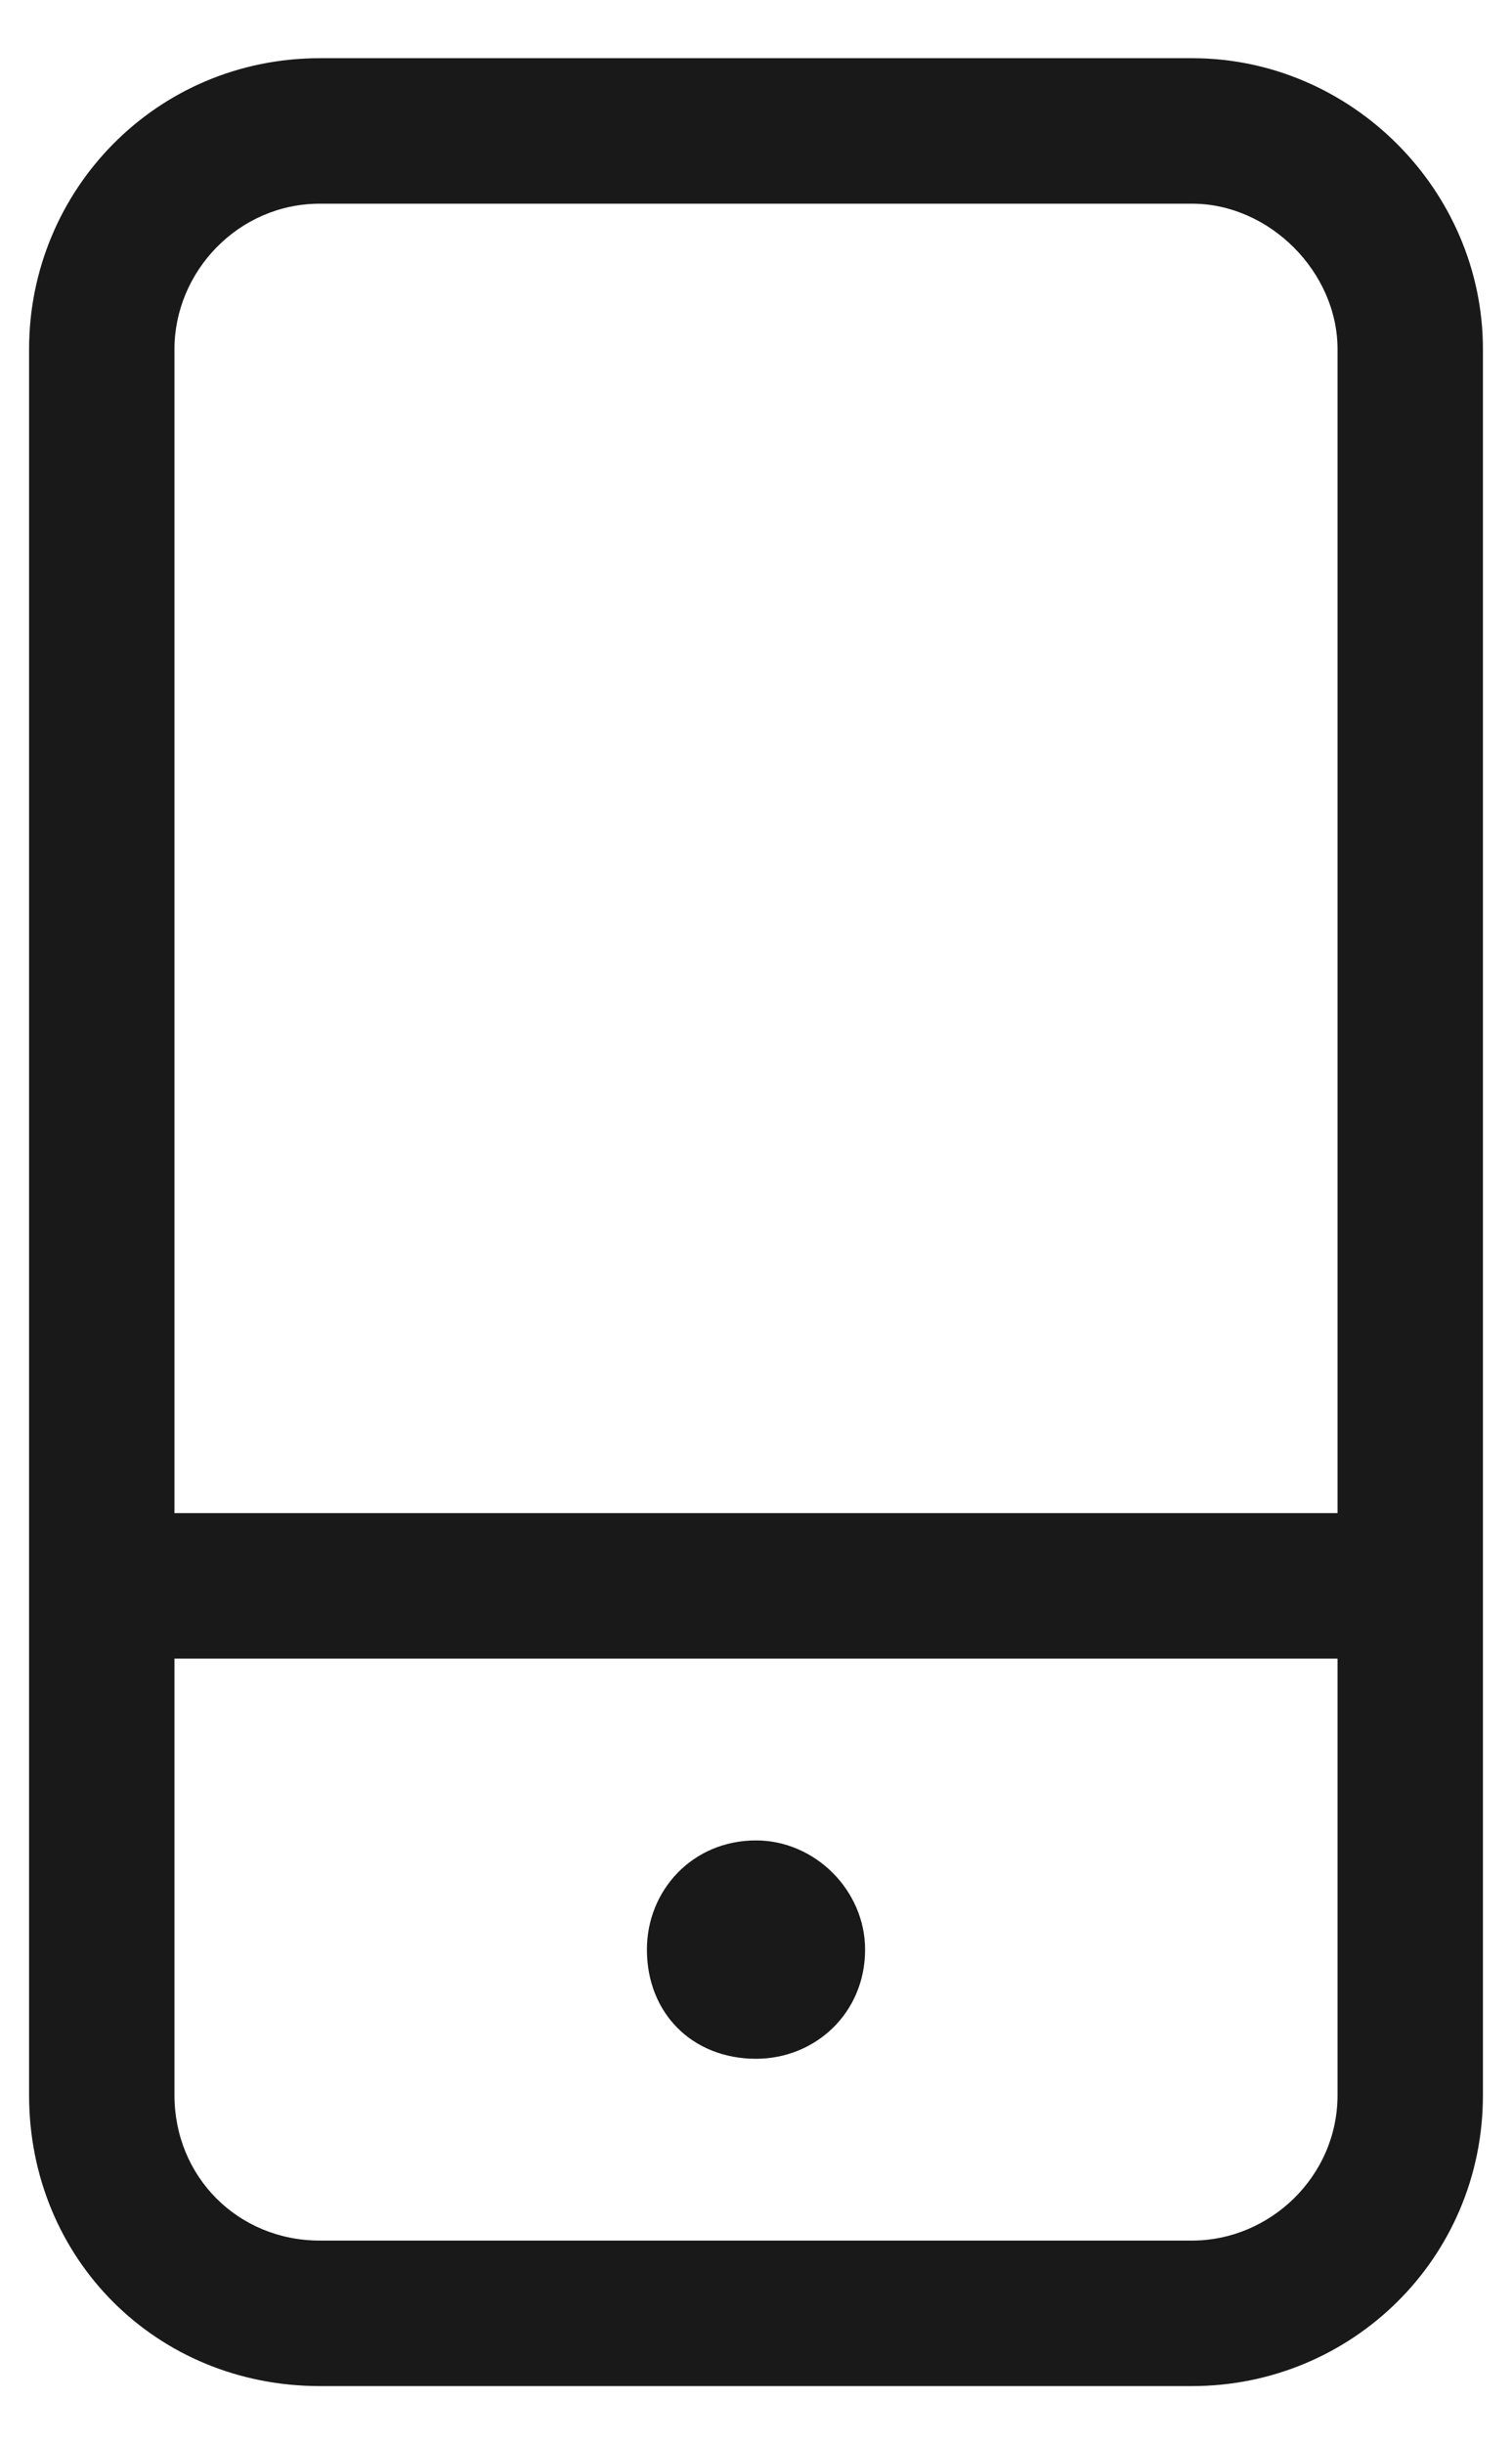 <svg width="13" height="21" viewBox="0 0 13 21" fill="none" xmlns="http://www.w3.org/2000/svg">
<path d="M10.25 1.75H2.75C2.047 1.75 1.5 2.336 1.5 3V13H11.5V3C11.5 2.336 10.914 1.75 10.25 1.75ZM11.5 14.25H1.5V18C1.5 18.703 2.047 19.25 2.75 19.25H10.25C10.914 19.25 11.5 18.703 11.5 18V14.25ZM2.75 0.5H10.25C11.617 0.5 12.75 1.633 12.75 3V18C12.75 19.406 11.617 20.5 10.25 20.5H2.75C1.344 20.5 0.25 19.406 0.25 18V3C0.25 1.633 1.344 0.5 2.75 0.5ZM7.438 16.75C7.438 17.297 7.008 17.688 6.5 17.688C5.953 17.688 5.562 17.297 5.562 16.75C5.562 16.242 5.953 15.812 6.5 15.812C7.008 15.812 7.438 16.242 7.438 16.75Z" fill="#191919"/>
</svg>
